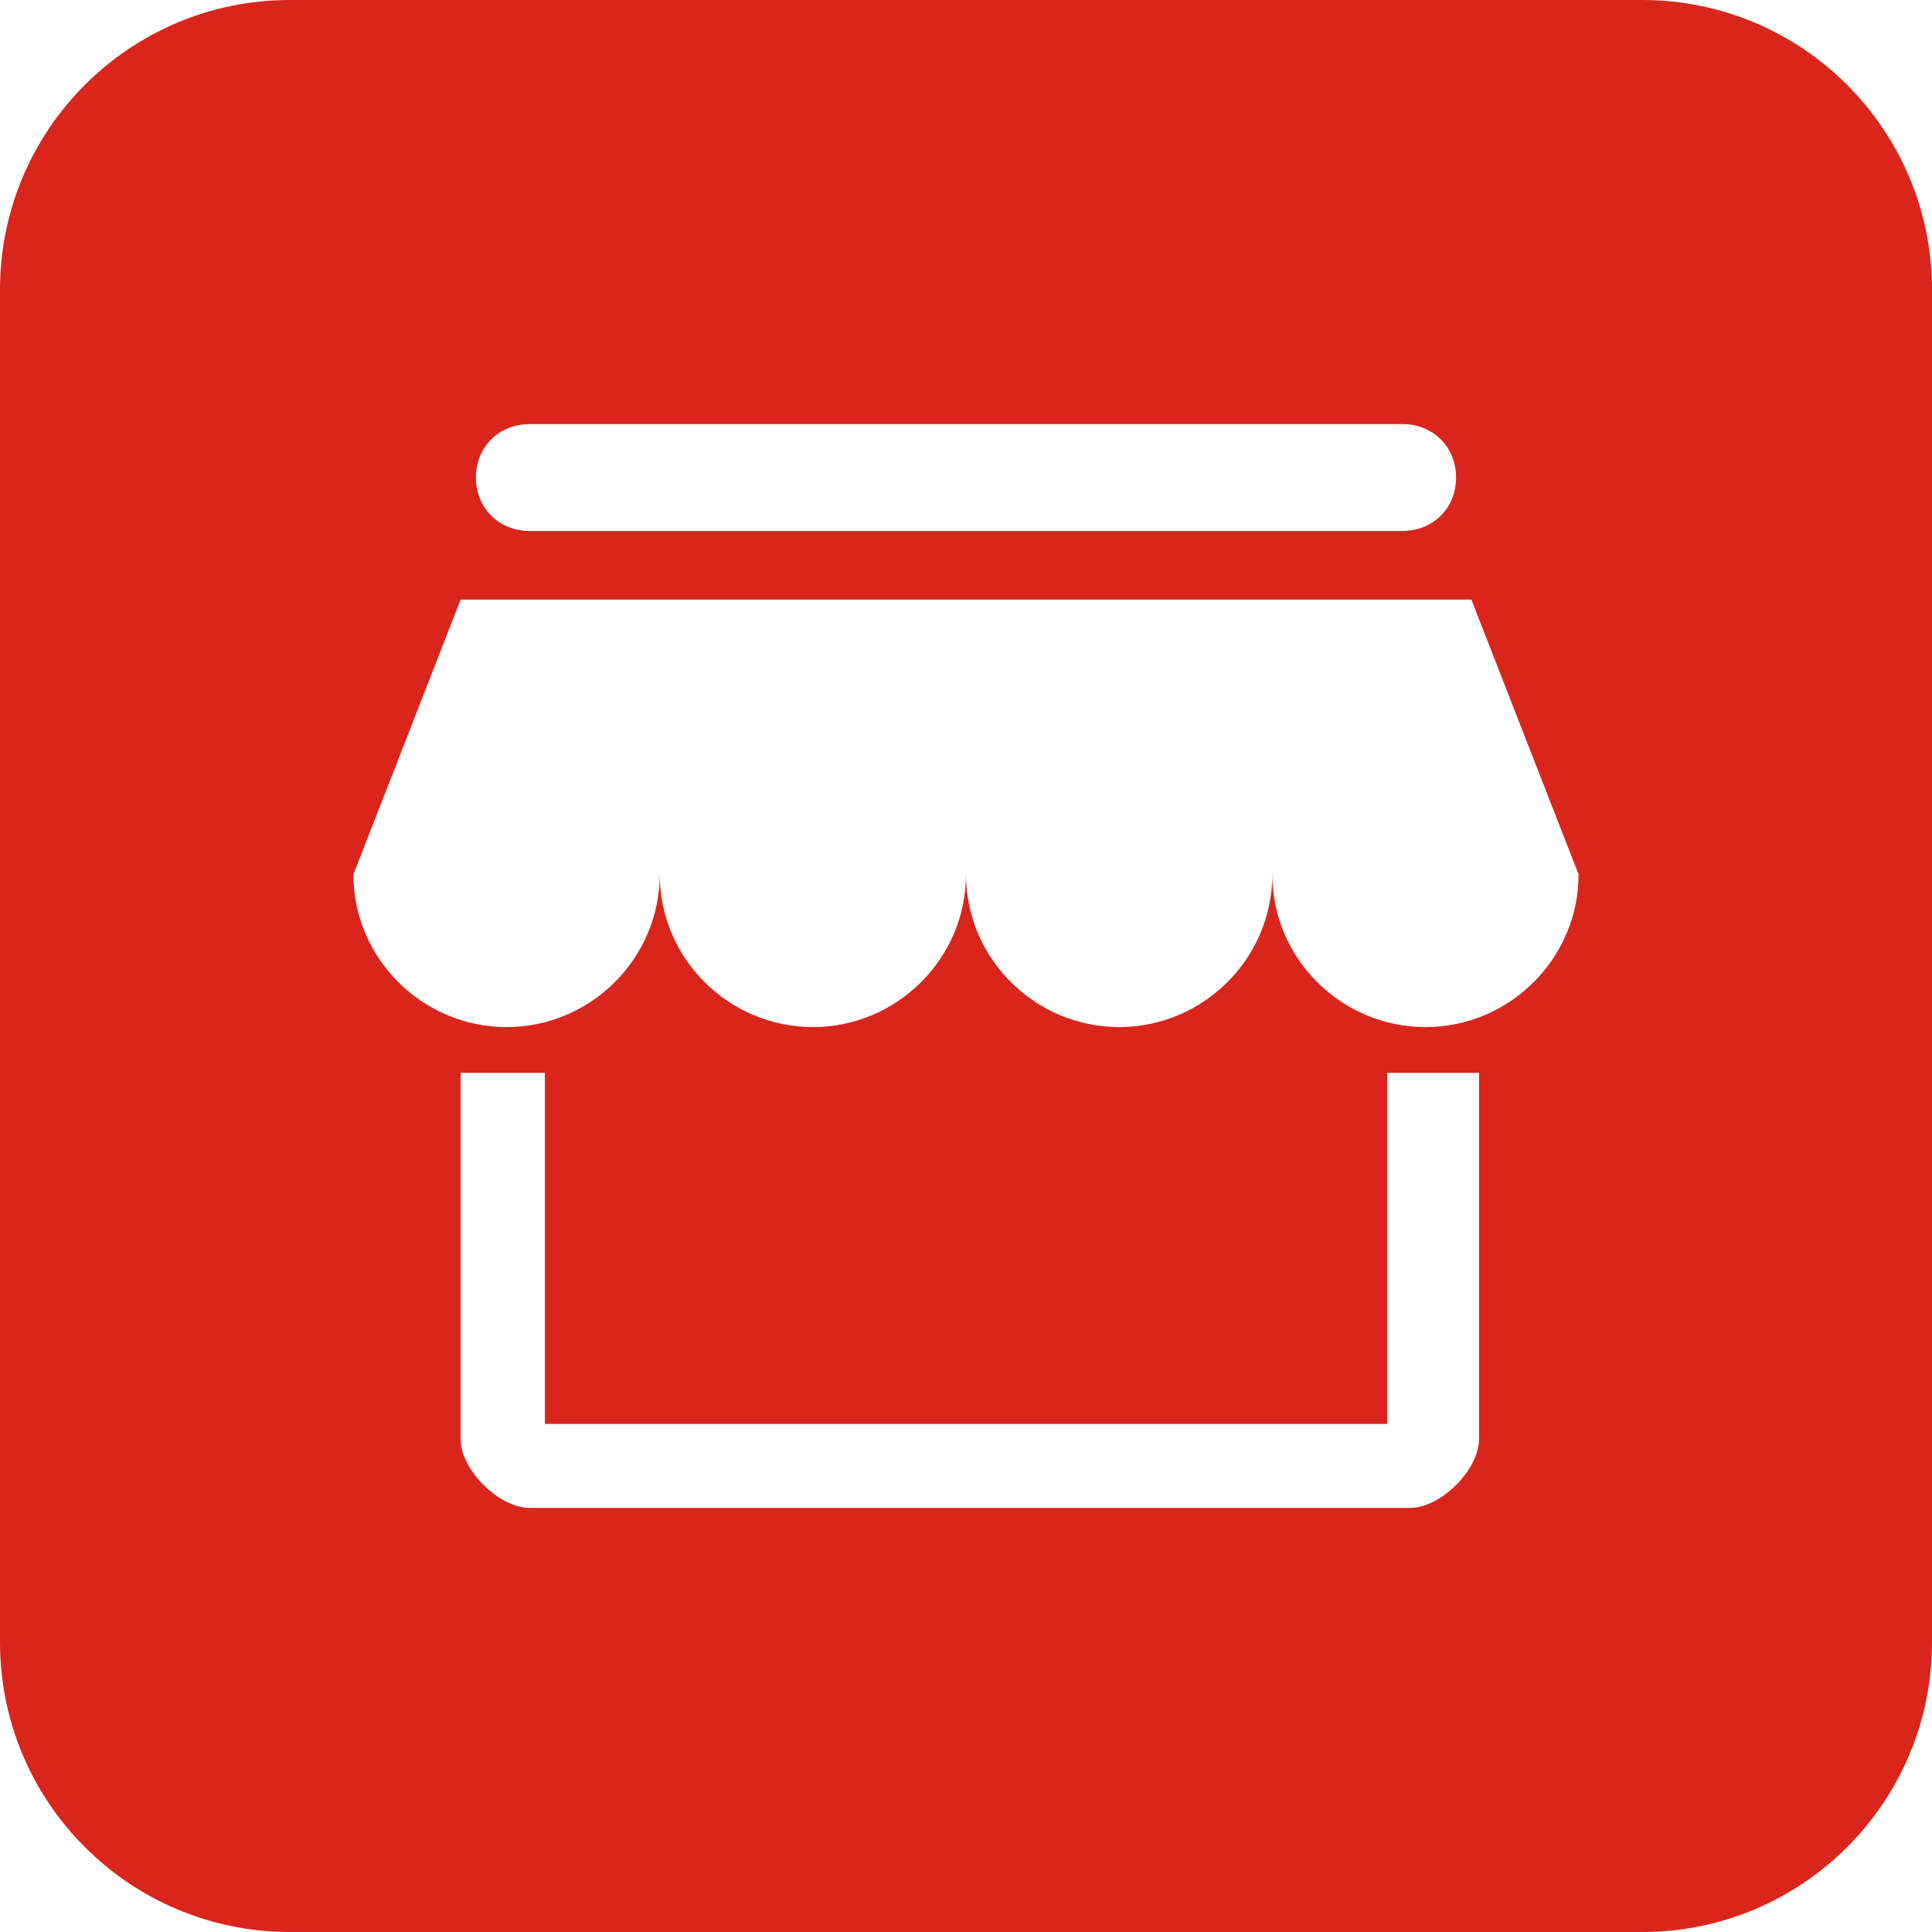 <?xml version="1.0" standalone="no"?><!DOCTYPE svg PUBLIC "-//W3C//DTD SVG 1.1//EN" "http://www.w3.org/Graphics/SVG/1.1/DTD/svg11.dtd"><svg t="1764339528408" class="icon" viewBox="0 0 1024 1024" version="1.1" xmlns="http://www.w3.org/2000/svg" p-id="2996" xmlns:xlink="http://www.w3.org/1999/xlink" width="200" height="200"><path d="M870.4 0C955.23 0 1024 68.77 1024 153.6v716.8C1024 955.23 955.23 1024 870.4 1024H153.6C68.77 1024 0 955.23 0 870.4V153.6C0 68.77 68.77 0 153.6 0h716.8zM288.78 568.632H244.137v194.185c0 16.172 20.293 36.402 36.527 36.402H747.395c16.234 0 36.527-20.23 36.527-36.402v-194.185h-48.702v186.093h-446.439V568.632zM779.863 317.827h-535.727L187.317 463.46c0 44.494 36.527 80.908 81.171 80.908s81.171-36.414 81.171-80.921c0 44.507 36.527 80.921 81.171 80.921s81.171-36.414 81.171-80.921c0 44.507 36.527 80.921 81.171 80.921s81.171-36.414 81.171-80.921c0 44.507 36.527 80.921 81.171 80.921s81.171-36.414 81.171-80.921l-56.82-145.62zM743.337 224.78h-462.673c-16.234 0-28.41 12.138-28.41 28.322 0 16.172 12.176 28.31 28.41 28.31h462.673c16.234 0 28.41-12.138 28.41-28.31 0-16.184-12.176-28.322-28.41-28.322z" fill="#DA251D" p-id="2997"></path></svg>